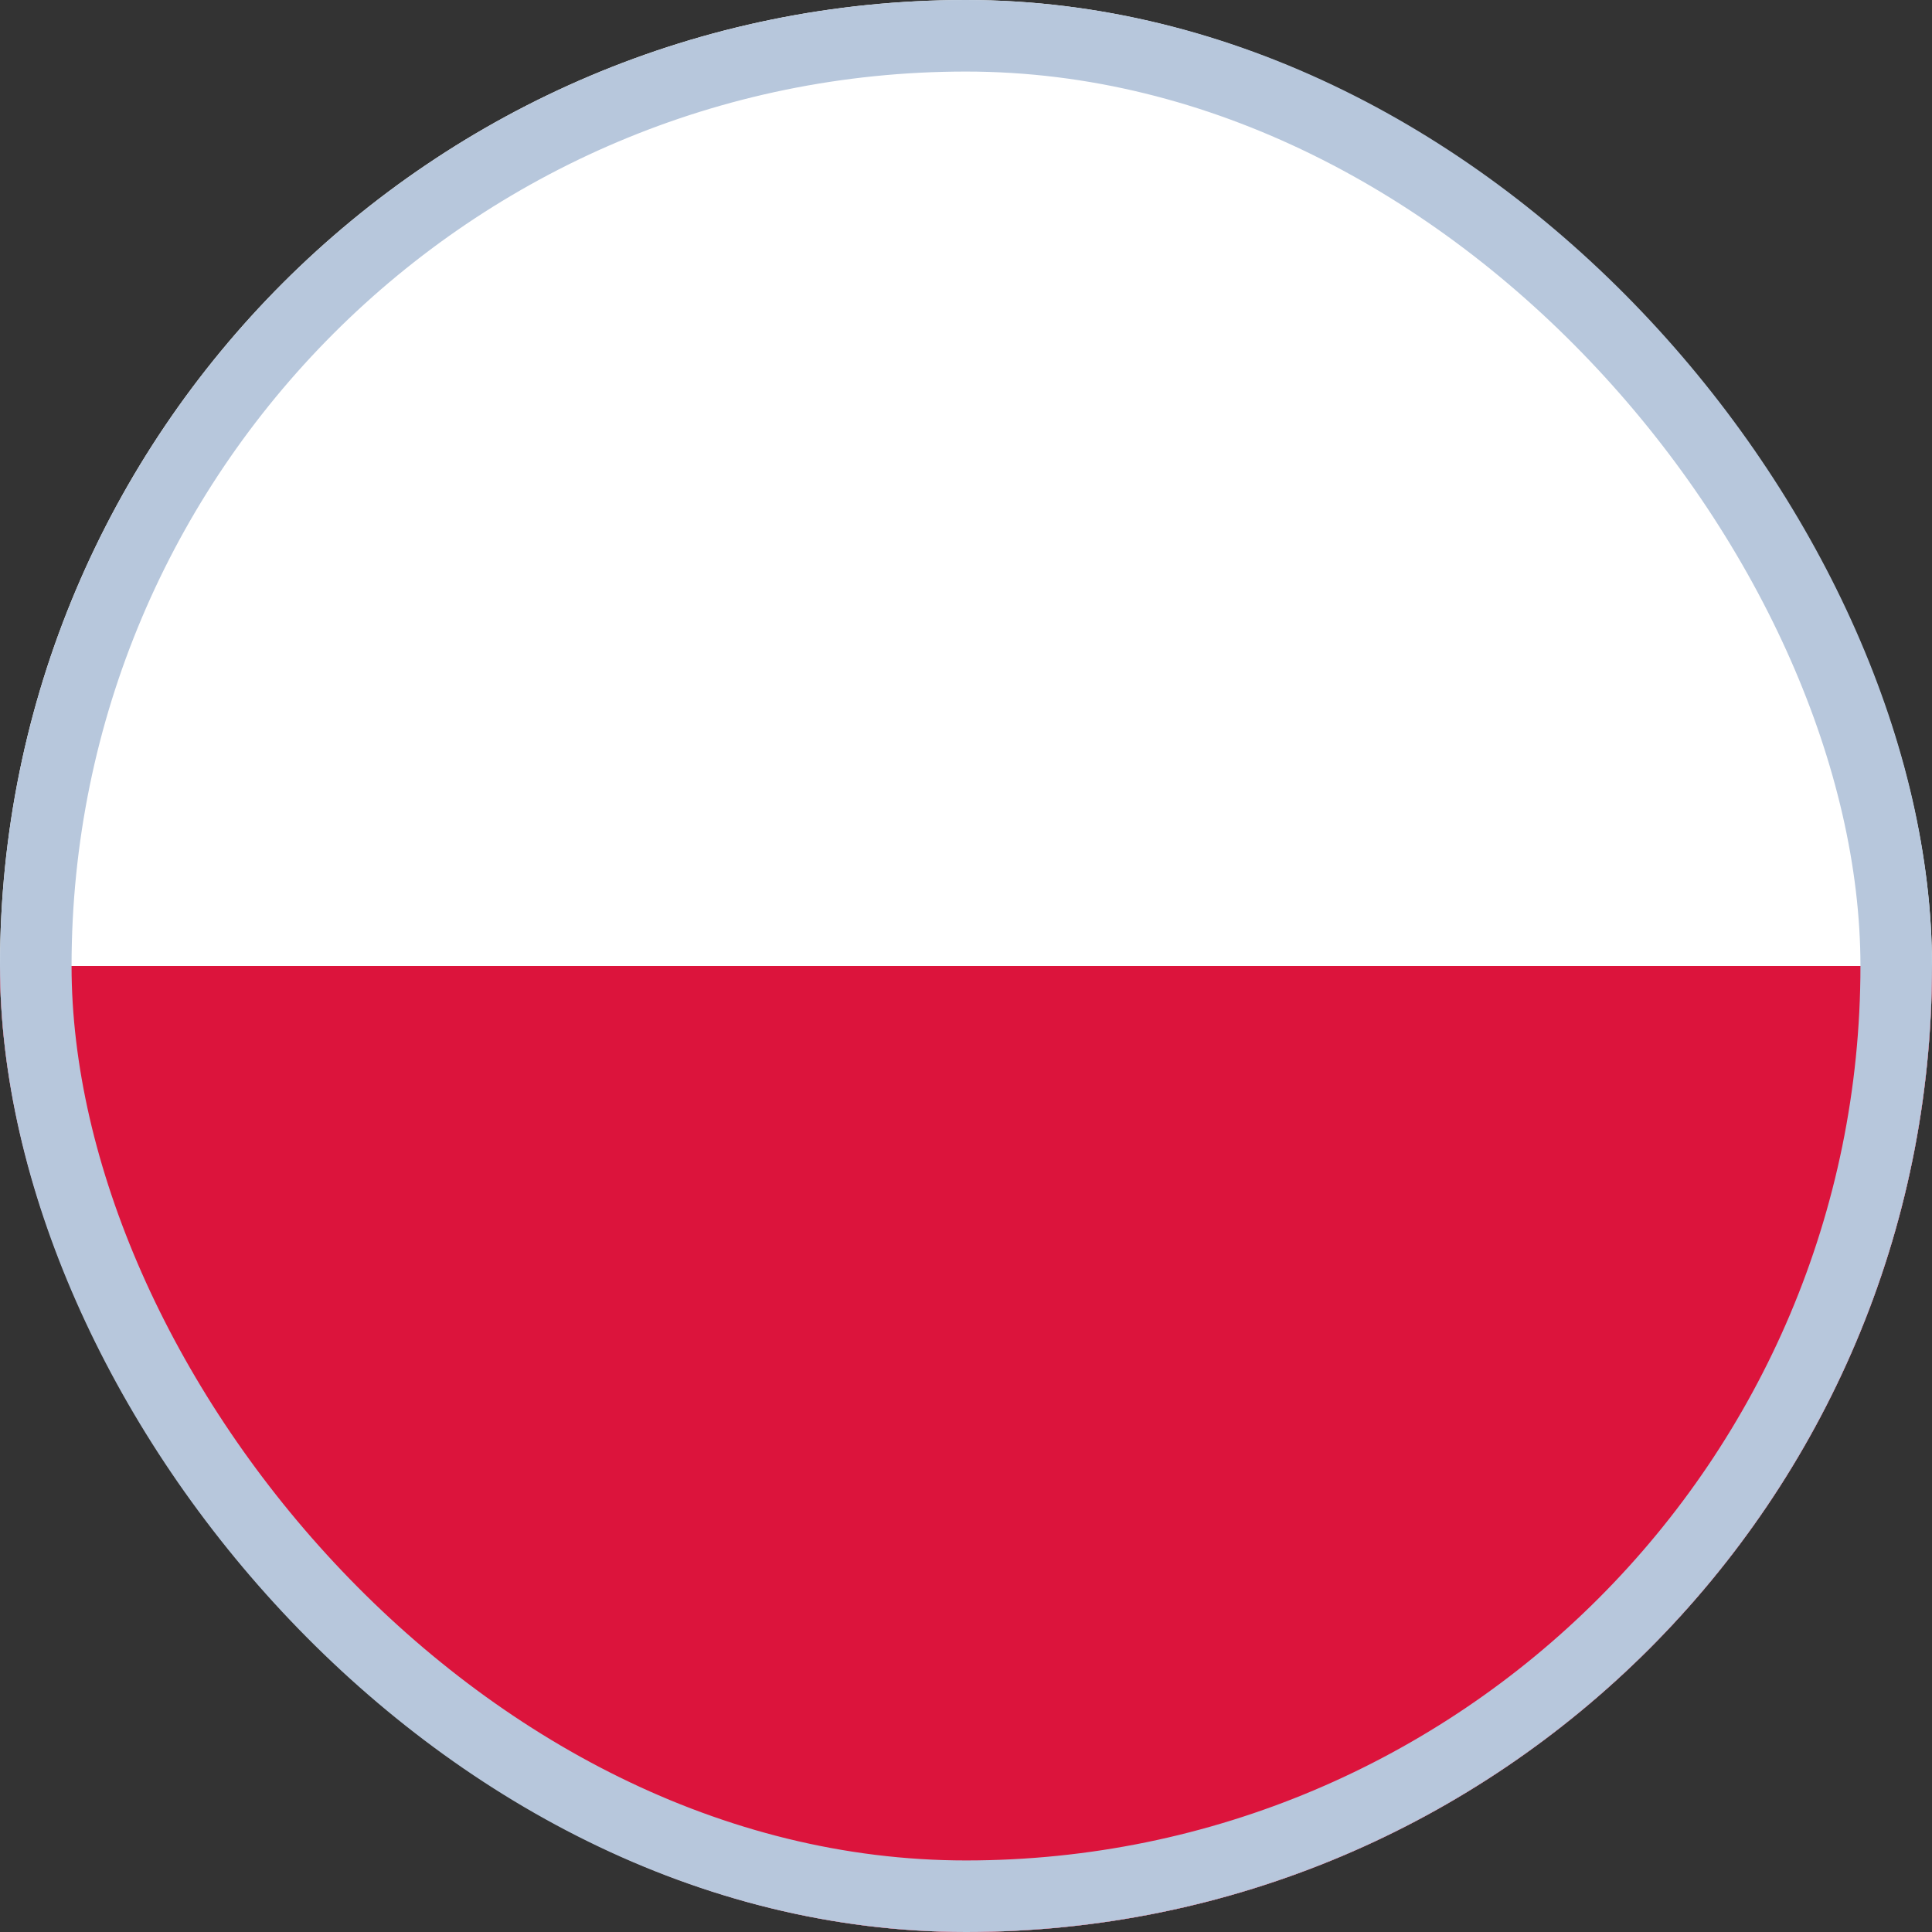 <svg width="27" height="27" viewBox="0 0 27 27" fill="none" xmlns="http://www.w3.org/2000/svg">
    <rect x="0" y="0" width="27" height="27" fill="#333333" stroke="none"/>
    <g clip-path="url(#clip0_366_1339)">
        <path fill-rule="evenodd" clip-rule="evenodd" d="M27 27H0V0H27V27Z" fill="white"/>
        <path fill-rule="evenodd" clip-rule="evenodd" d="M27 27H0V13.5H27V27Z" fill="#DC143C"/>
    </g>
    <rect x="0.5" y="0.5" width="26" height="26" rx="13" stroke="#B7C7DC"/>
    <defs>
        <clipPath id="clip0_366_1339">
            <rect width="27" height="27" rx="13.5" fill="white"/>
        </clipPath>
    </defs>
</svg>
